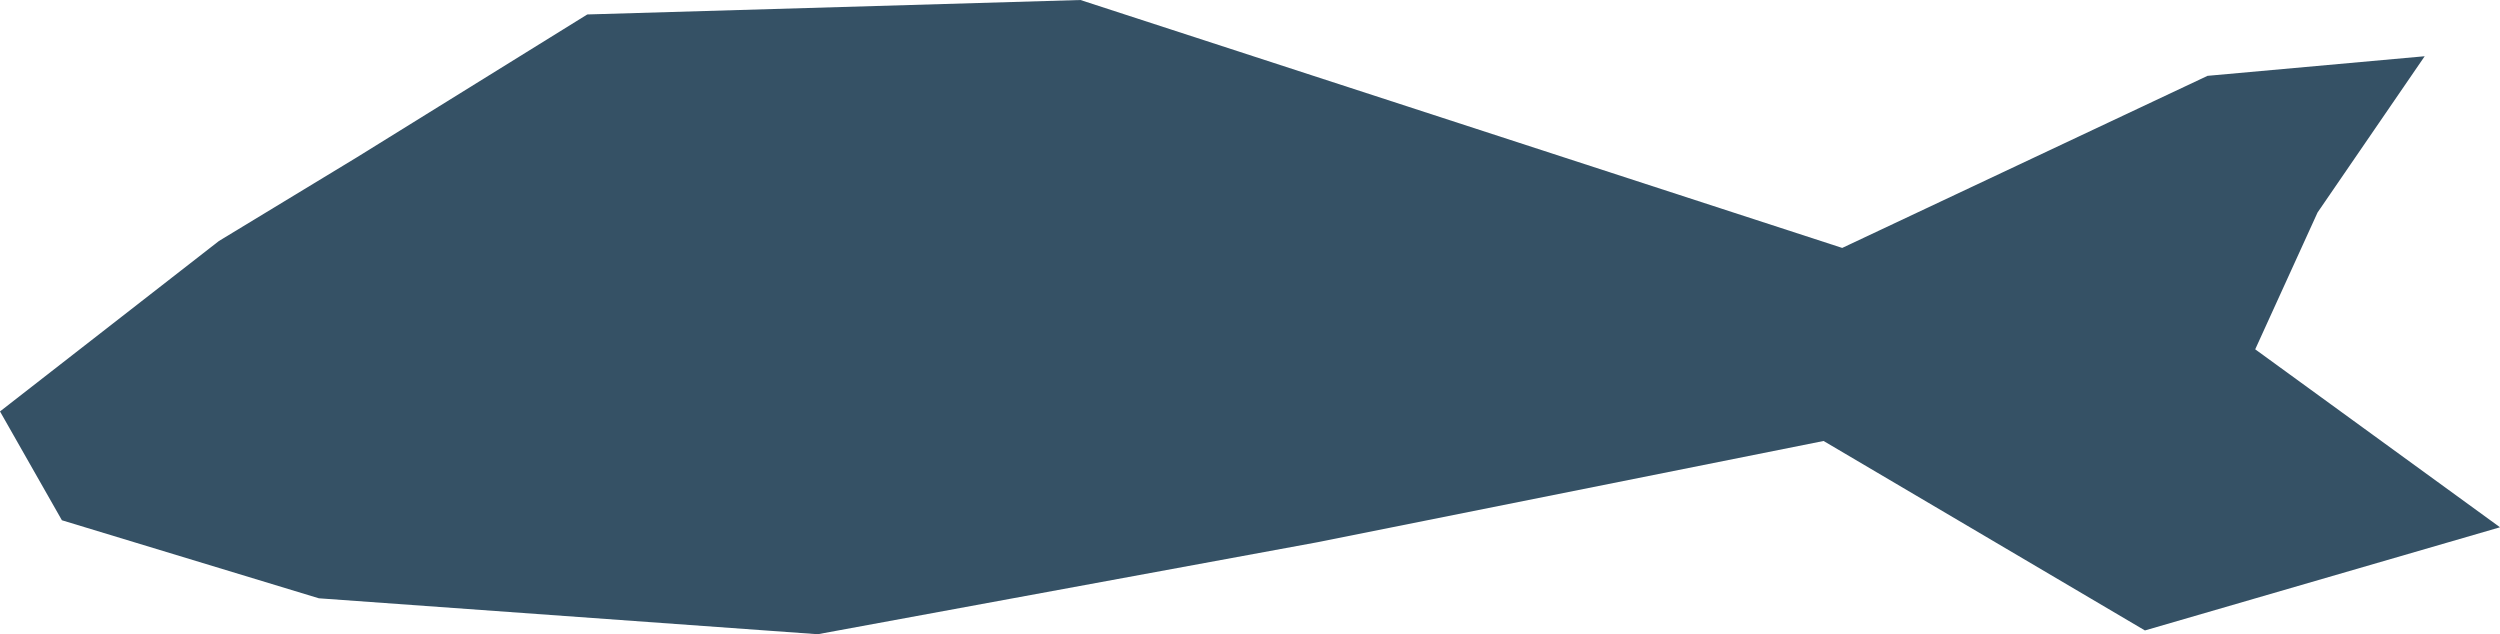 <svg xmlns="http://www.w3.org/2000/svg" viewBox="0 0 238.68 60.55"><defs><style>.cls-1{fill:#355165;}</style></defs><title>pesce</title><g id="Livello_2" data-name="Livello 2"><g id="Livello_1-2" data-name="Livello 1"><polygon class="cls-1" points="34.07 15.02 56.07 1.38 103.15 0 175.88 23.67 210.76 7.24 231.49 5.37 221.26 20.29 215.31 33.35 238.68 50.34 204.78 60.19 174.1 42.1 125.77 51.77 78.07 60.55 30.44 57.12 5.91 49.67 0 39.28 20.9 23.01 34.07 15.02"/></g></g></svg>
